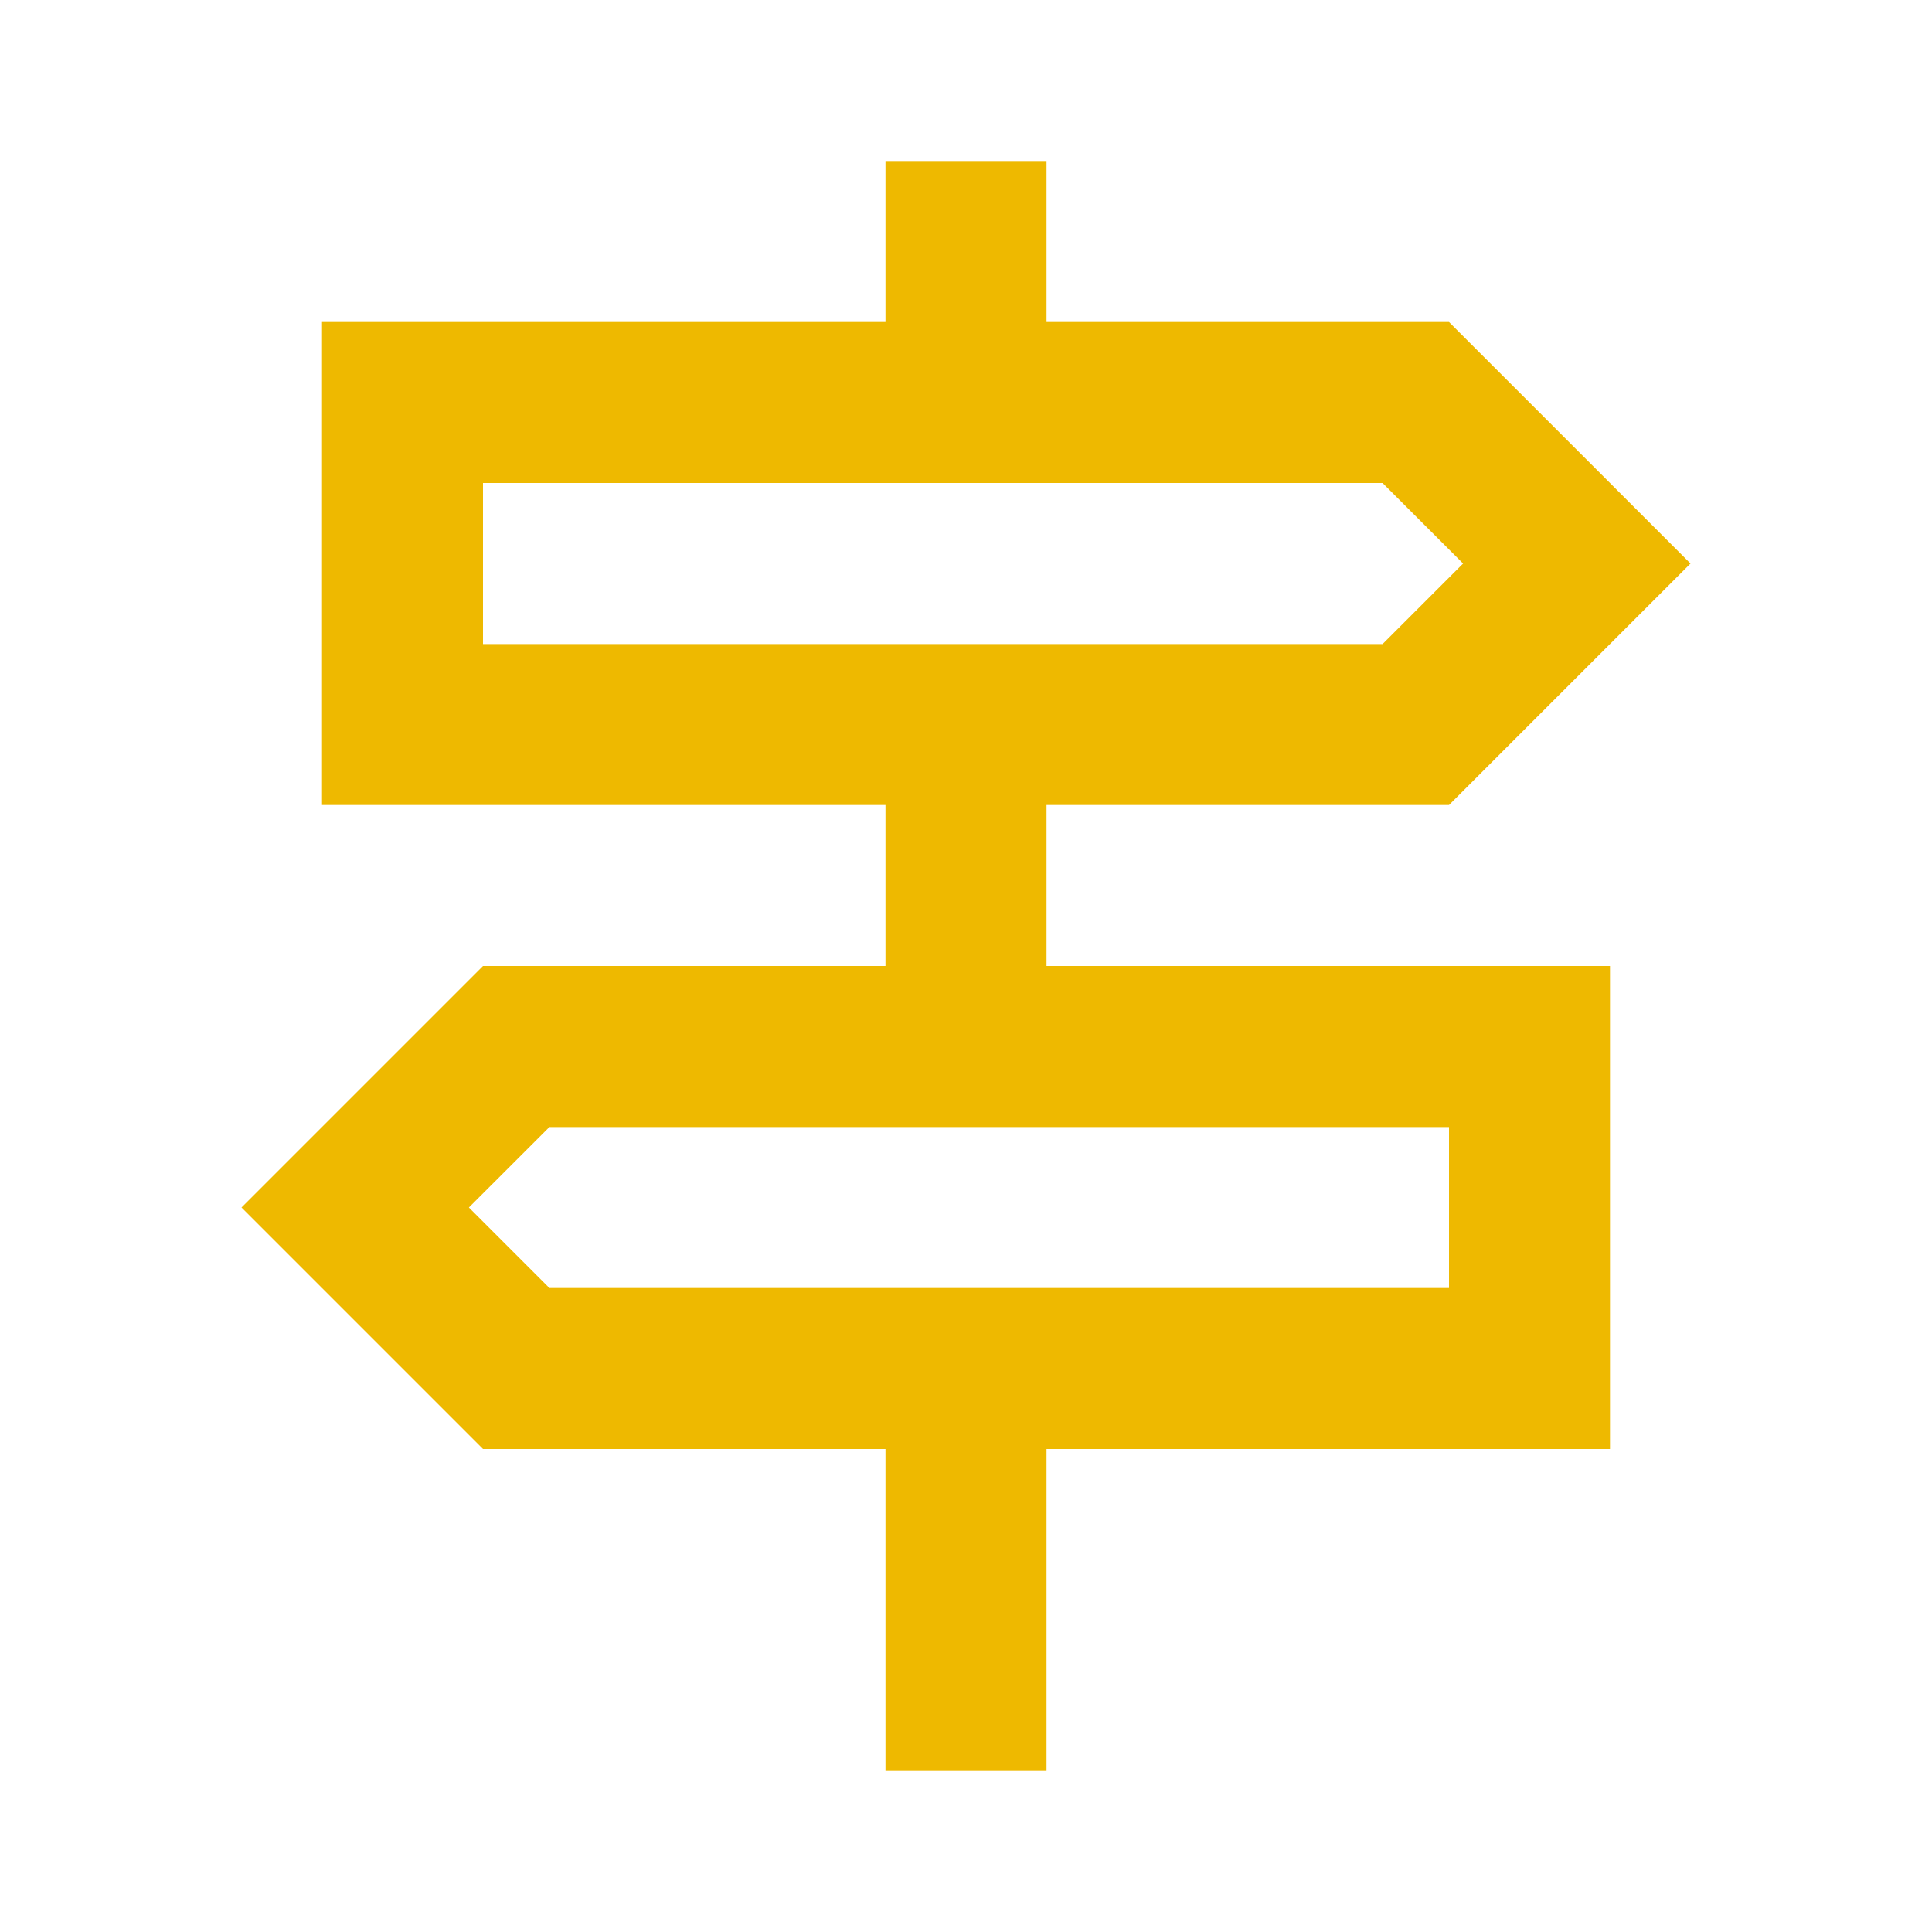 <svg width="40" height="40" viewBox="0 0 40 40" fill="none" xmlns="http://www.w3.org/2000/svg">
<mask id="mask0_1282_269" style="mask-type:alpha" maskUnits="userSpaceOnUse" x="0" y="0" width="40" height="40">
<rect width="40" height="40" fill="#D9D9D9"/>
</mask>
<g mask="url(#mask0_1282_269)">
<path d="M18.333 36.667V30H10L5 25L10 20H18.333V16.667H6.667V6.667H18.333V3.333H21.667V6.667H30L35 11.667L30 16.667H21.667V20H33.333V30H21.667V36.667H18.333ZM10 13.334H28.625L30.292 11.667L28.625 10H10V13.334ZM11.375 26.667H30V23.334H11.375L9.708 25L11.375 26.667Z" fill="#EEB900"/>
</g>
</svg>
